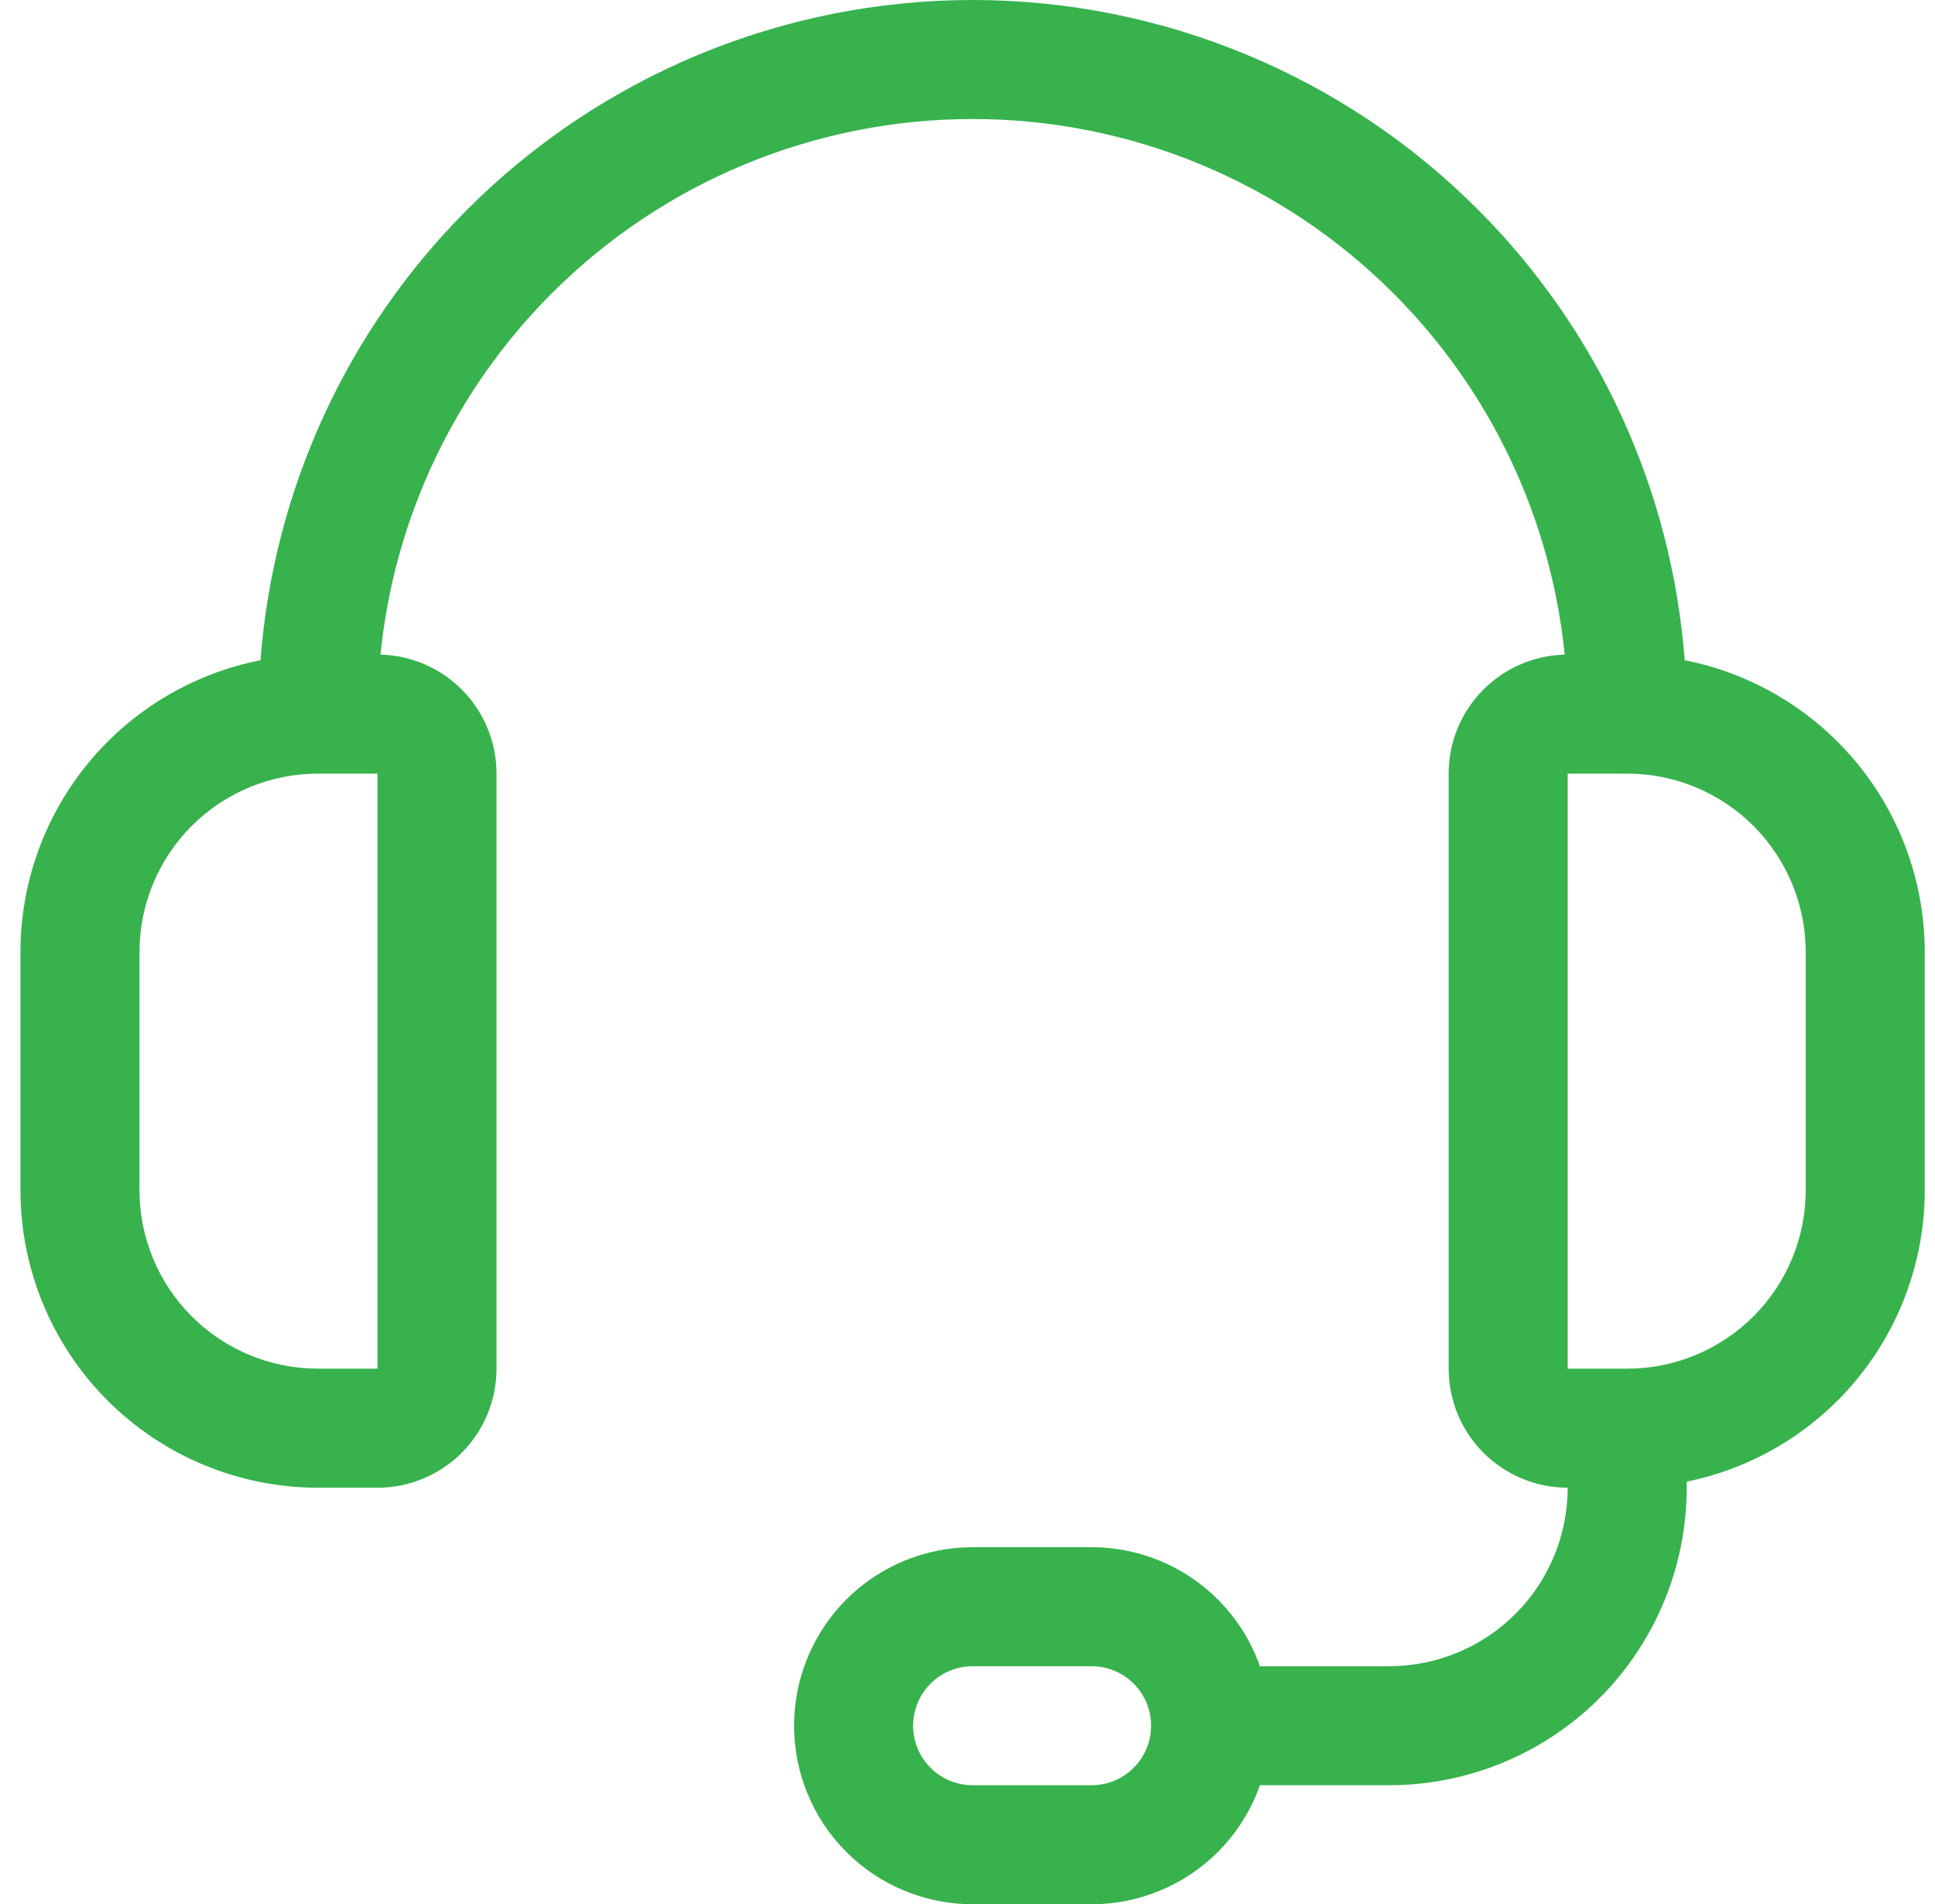 <svg width="63" height="62" viewBox="0 0 63 62" fill="none" xmlns="http://www.w3.org/2000/svg">
<g clip-path="url(#clip0_3_1160)">
<path fill-rule="evenodd" clip-rule="evenodd" d="M17.966 9.55C21.599 5.916 26.527 3.875 31.666 3.875C36.805 3.875 41.733 5.916 45.366 9.55C48.541 12.724 50.499 16.886 50.944 21.314C49.952 21.338 49.005 21.744 48.301 22.448C47.574 23.174 47.166 24.16 47.166 25.188V44.562C47.166 45.59 47.574 46.576 48.301 47.303C49.028 48.029 50.013 48.438 51.041 48.438C51.041 49.979 50.429 51.458 49.339 52.548C48.248 53.638 46.77 54.25 45.228 54.25H41.021C40.735 53.44 40.27 52.696 39.651 52.077C38.561 50.987 37.083 50.375 35.541 50.375H31.666C30.124 50.375 28.646 50.987 27.556 52.077C26.466 53.167 25.854 54.646 25.854 56.188C25.854 57.729 26.466 59.208 27.556 60.298C28.646 61.388 30.124 62 31.666 62H35.541C37.083 62 38.561 61.388 39.651 60.298C40.27 59.679 40.735 58.935 41.021 58.125H45.228C47.798 58.125 50.262 57.104 52.079 55.288C53.895 53.471 54.916 51.007 54.916 48.438V48.242C56.763 47.865 58.475 46.953 59.829 45.6C61.645 43.783 62.666 41.319 62.666 38.75V31C62.666 28.431 61.645 25.967 59.829 24.15C58.459 22.781 56.722 21.864 54.85 21.495C54.432 15.971 52.051 10.754 48.106 6.81C43.746 2.45 37.832 0 31.666 0C25.5 0 19.586 2.45 15.226 6.81C11.281 10.754 8.9 15.971 8.482 21.495C6.61 21.864 4.873 22.781 3.503 24.15C1.687 25.967 0.666 28.431 0.666 31V38.75C0.666 41.319 1.687 43.783 3.503 45.6C5.32 47.417 7.784 48.438 10.354 48.438H12.291C13.319 48.438 14.304 48.029 15.031 47.303C15.758 46.576 16.166 45.59 16.166 44.562V25.188C16.166 24.16 15.758 23.174 15.031 22.448C14.327 21.744 13.38 21.338 12.388 21.314C12.832 16.886 14.792 12.724 17.966 9.55ZM37.478 56.188C37.478 55.674 37.274 55.181 36.911 54.818C36.548 54.454 36.055 54.25 35.541 54.25H31.666C31.152 54.25 30.659 54.454 30.296 54.818C29.933 55.181 29.729 55.674 29.729 56.188C29.729 56.701 29.933 57.194 30.296 57.557C30.659 57.921 31.152 58.125 31.666 58.125H35.541C36.055 58.125 36.548 57.921 36.911 57.557C37.274 57.194 37.478 56.701 37.478 56.188ZM57.089 42.86C55.998 43.95 54.52 44.562 52.978 44.562H51.041V25.188H52.978C54.52 25.188 55.998 25.8 57.089 26.89C58.179 27.98 58.791 29.458 58.791 31V38.75C58.791 40.292 58.179 41.77 57.089 42.86ZM10.354 25.188C8.812 25.188 7.334 25.8 6.243 26.89C5.153 27.98 4.541 29.458 4.541 31V38.75C4.541 40.292 5.153 41.77 6.243 42.86C7.334 43.95 8.812 44.562 10.354 44.562H12.291V25.188H10.354Z" fill="#37B24D"/>
</g>
<defs>
<clipPath id="clip0_3_1160">
<rect width="62" height="62" fill="white" transform="translate(0.666)"/>
</clipPath>
</defs>
</svg>
